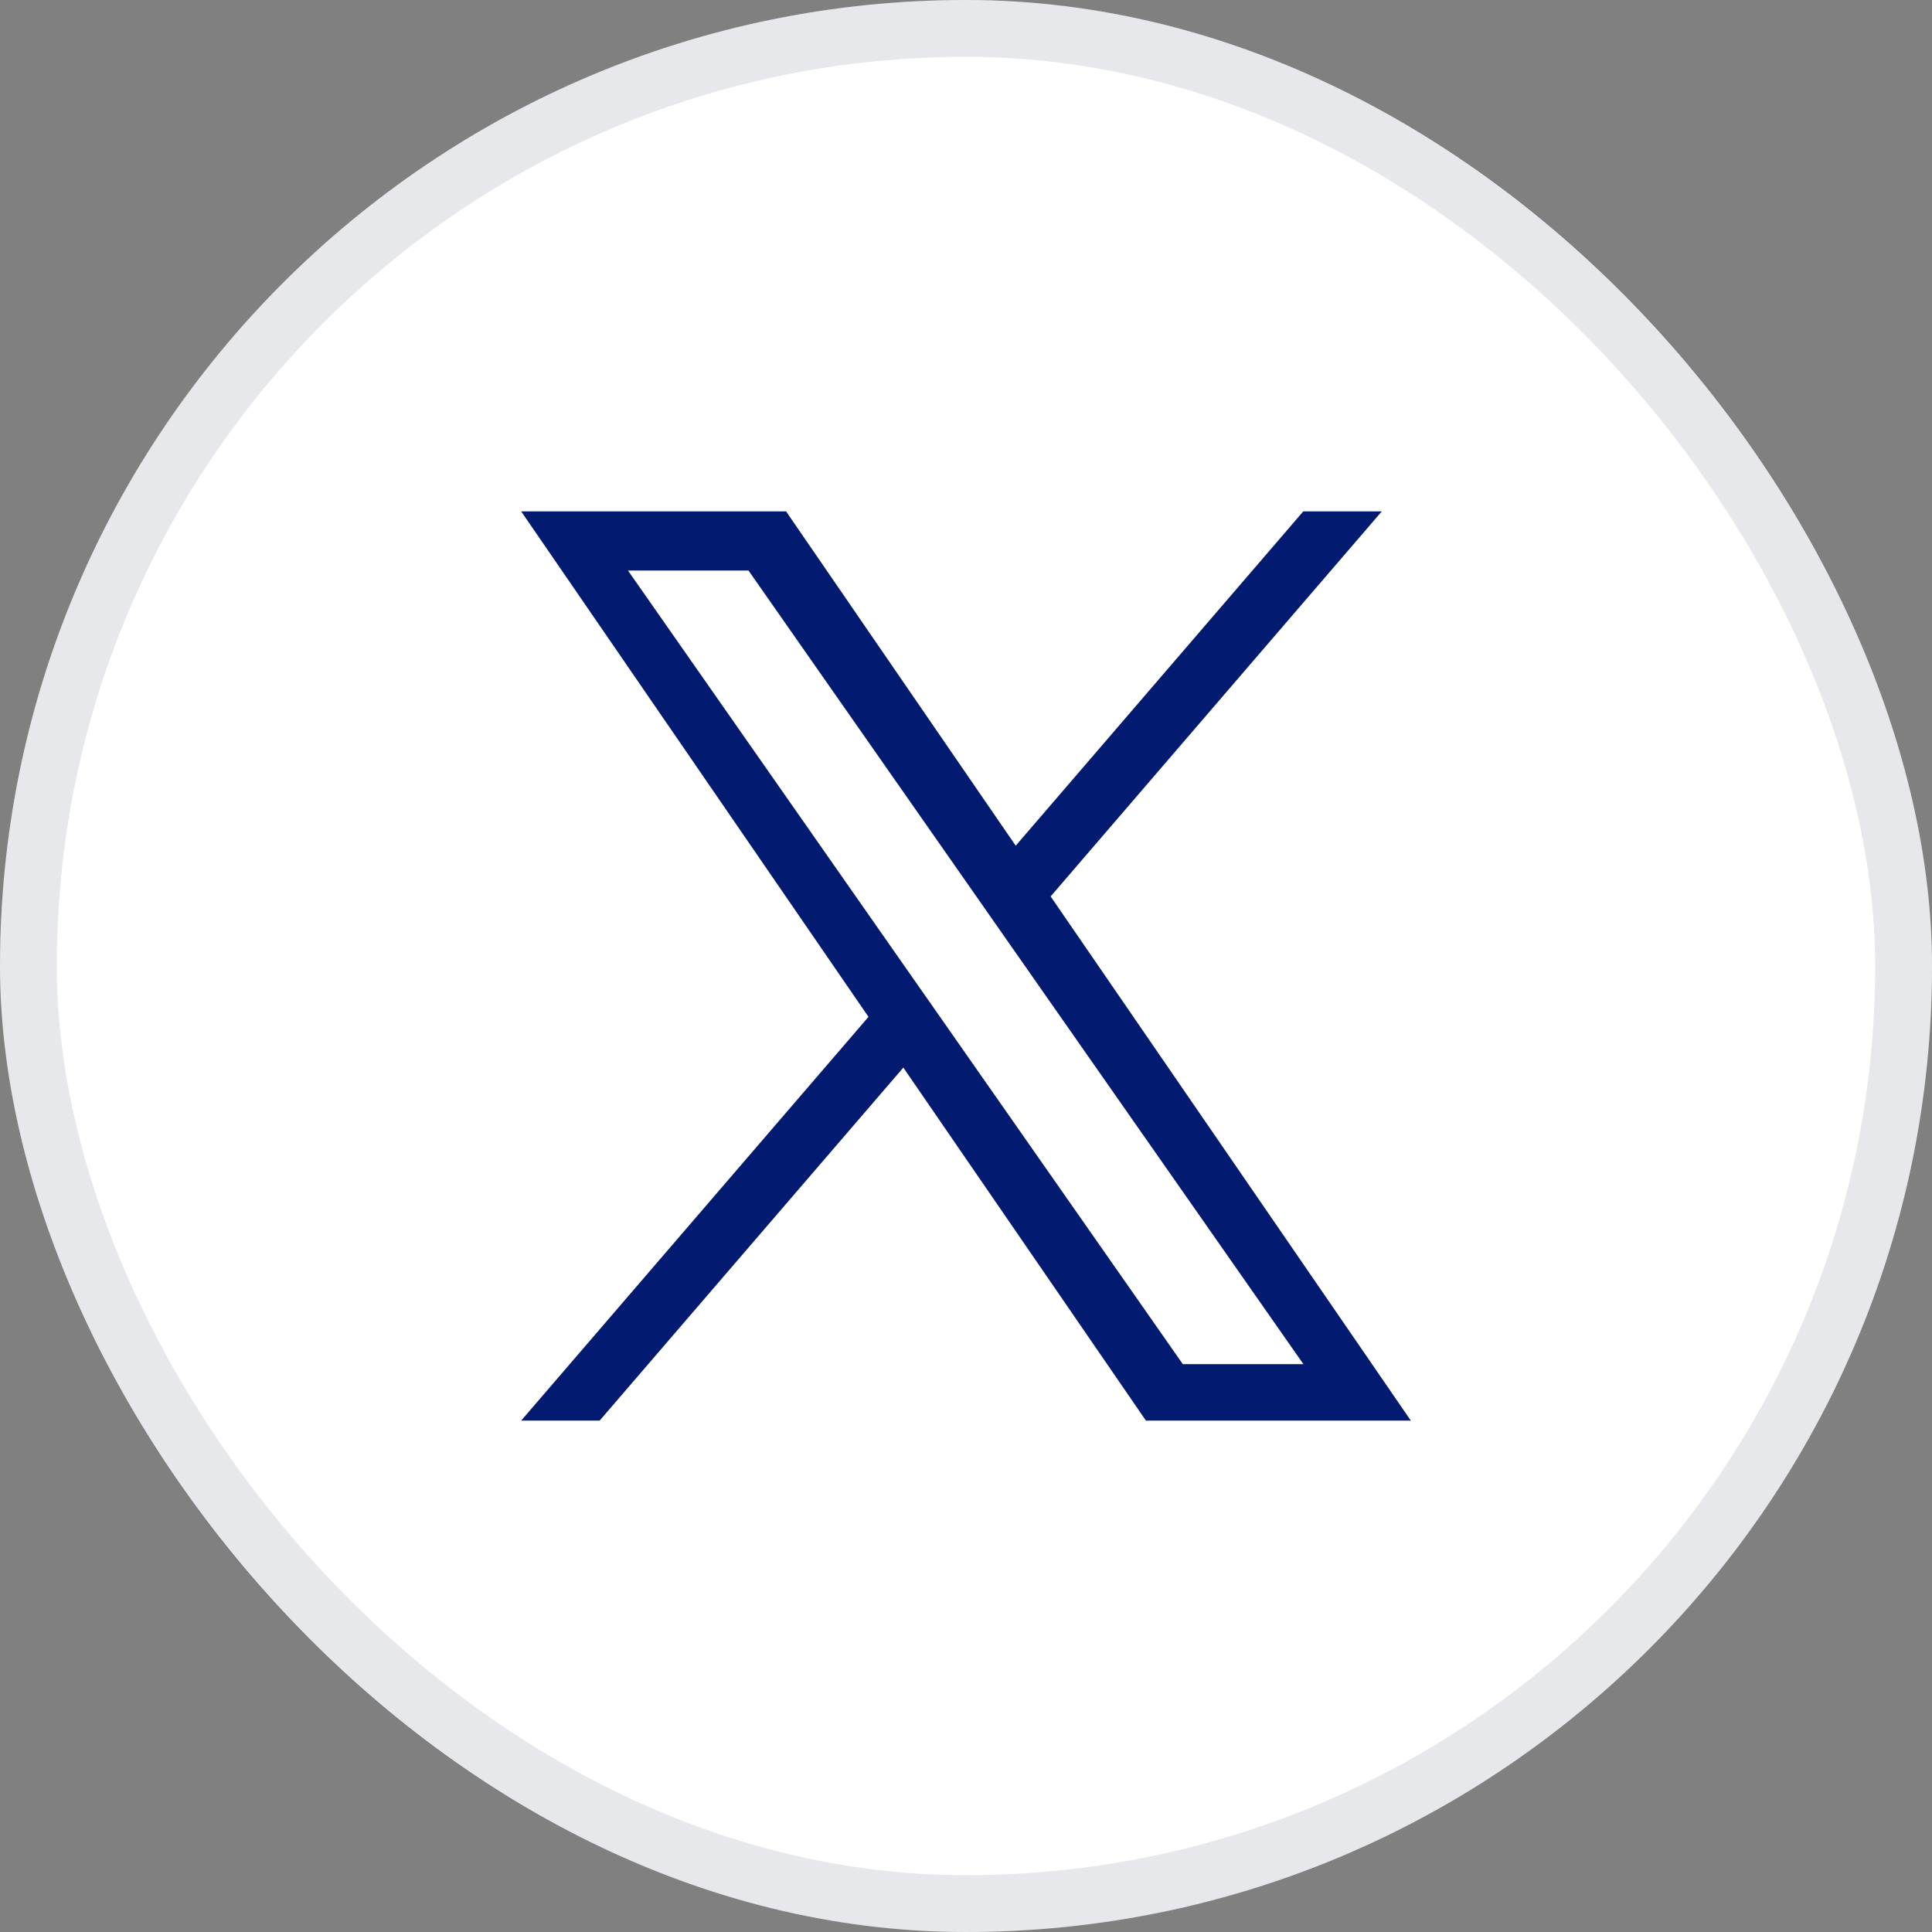 <svg xmlns="http://www.w3.org/2000/svg" width="34" height="34" fill="none"><rect width="100%" height="100%" fill="#808080" stroke="none"/><rect width="34" height="34" fill="#fff" rx="17"/><rect width="33" height="33" x=".5" y=".5" stroke="#373F5B" stroke-opacity=".12" rx="16.5"/><g clip-path="url(#a)"><path fill="#021A70" d="M18.49 15.775 24.317 9h-1.382l-5.06 5.883L13.834 9H9.172l6.112 8.895L9.172 25h1.381l5.344-6.212L20.166 25h4.662l-6.339-9.225Zm-1.892 2.199-.62-.886-4.927-7.048h2.121l3.977 5.688.619.886 5.17 7.393h-2.122l-4.218-6.033Z"/></g><defs><clipPath id="a"><path fill="#fff" d="M9 9h16v16H9z"/></clipPath></defs></svg>